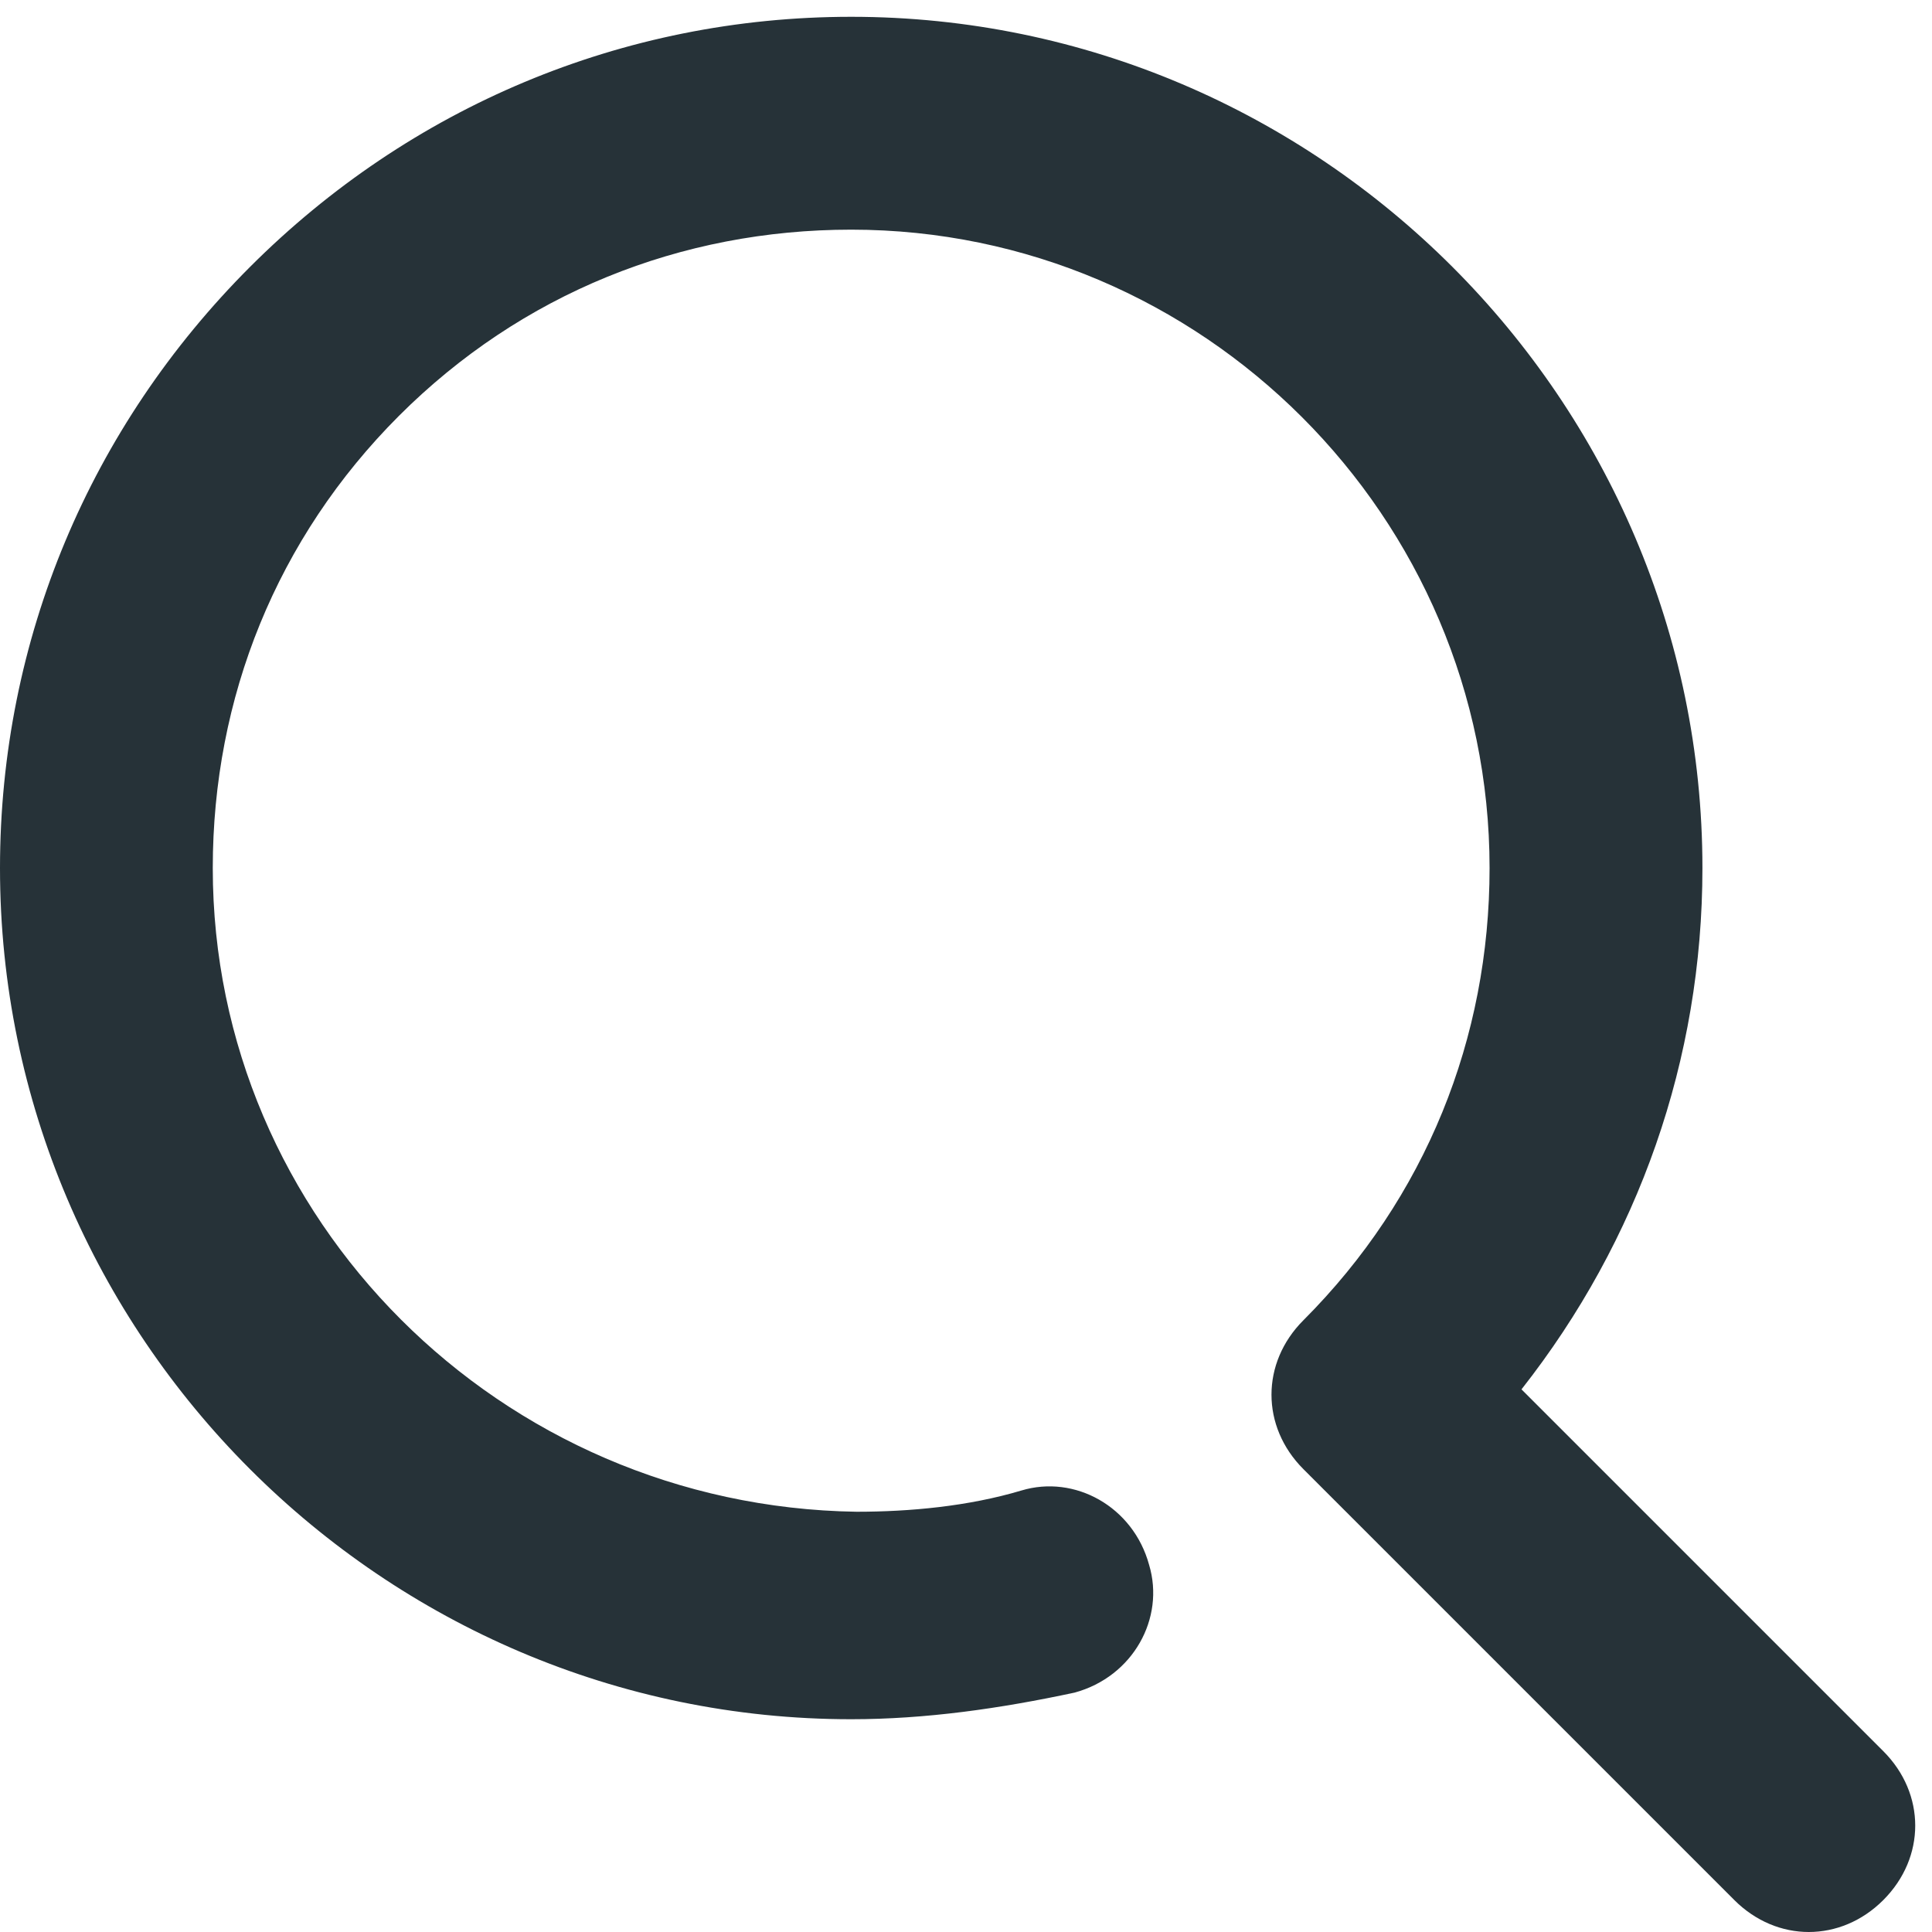 <svg viewBox="0 0 23 23" fill="none" xmlns="http://www.w3.org/2000/svg">
  <g clip-path="url(#clip0)">
    <path
      d="M22.42 20.847L18.113 16.54C19.507 14.767 20.267 12.614 20.267 10.334C20.267 4.76 15.707 0.2 10.133 0.2C7.41 0.2 4.877 1.277 2.977 3.177C1.077 5.077 -3.8147e-06 7.61 -3.8147e-06 10.334C-3.8147e-06 15.907 4.56 20.467 10.133 20.467C11.02 20.467 11.907 20.34 12.793 20.15C13.49 19.96 13.87 19.264 13.68 18.63C13.49 17.933 12.793 17.553 12.16 17.744C11.527 17.933 10.83 17.997 10.197 17.997C5.953 17.933 2.533 14.514 2.533 10.334C2.533 8.307 3.293 6.407 4.75 4.95C6.207 3.494 8.107 2.734 10.133 2.734C14.313 2.734 17.733 6.154 17.733 10.334C17.733 12.36 16.973 14.26 15.517 15.717C15.01 16.224 15.01 16.983 15.517 17.49L20.647 22.62C20.9 22.873 21.217 23 21.533 23C21.85 23 22.167 22.873 22.42 22.62C22.927 22.113 22.927 21.354 22.42 20.847Z"
      fill="#263238"
    />
  </g>
  <defs>
    <clipPath id="clip0">
      <rect
        width="22.8"
        height="22.8"
        fill="white"
        transform="matrix(-1 0 0 1 22.8 0.2)"
      />
    </clipPath>
  </defs>
</svg>